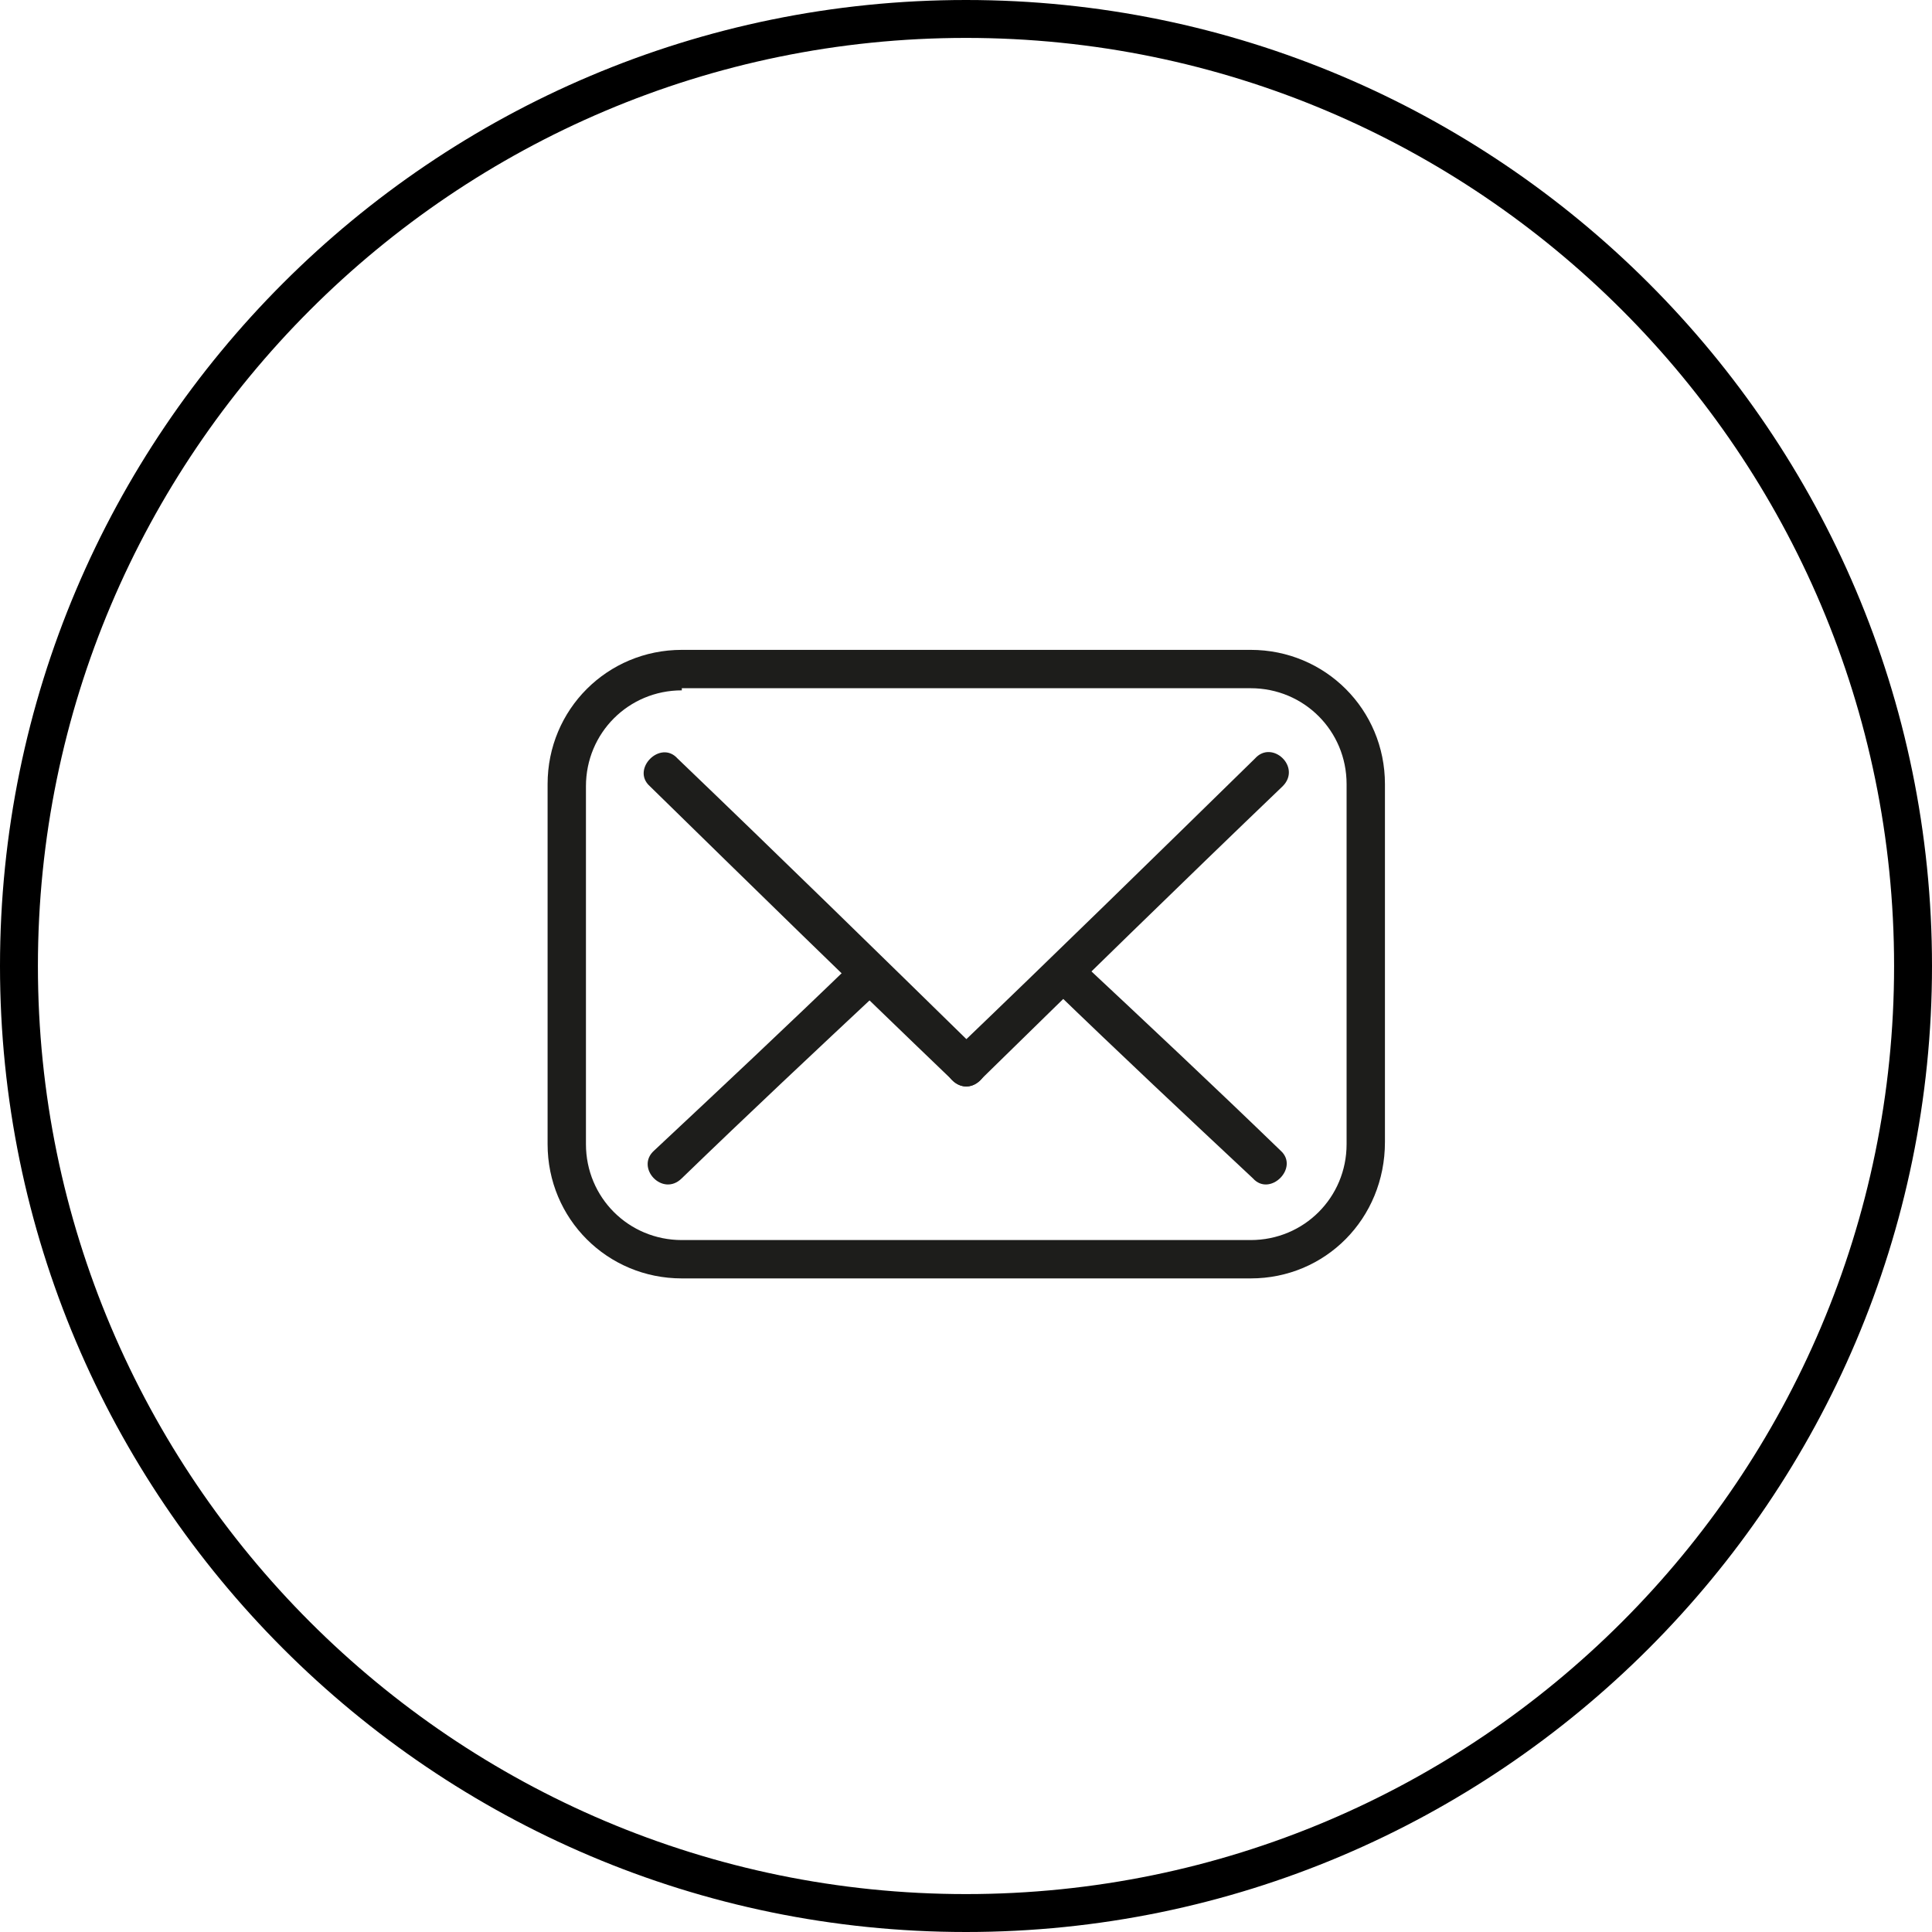 <?xml version="1.0" encoding="utf-8"?>
<!-- Generator: Adobe Illustrator 28.0.0, SVG Export Plug-In . SVG Version: 6.00 Build 0)  -->
<svg version="1.1" id="Ebene_1" xmlns="http://www.w3.org/2000/svg" xmlns:xlink="http://www.w3.org/1999/xlink" x="0px" y="0px"
	 viewBox="0 0 254.8 254.8" style="enable-background:new 0 0 254.8 254.8;" xml:space="preserve">
<style type="text/css">
	.st0{fill:#1D1D1B;}
</style>
<path d="M127.4,254.8C57.1,254.8,0,197.6,0,127.4C0,57.1,57.1,0,127.4,0c70.2,0,127.4,57.1,127.4,127.4
	C254.8,197.6,197.6,254.8,127.4,254.8z M127.4,5C59.9,5,5,59.9,5,127.4c0,67.5,54.9,122.4,122.4,122.4
	c67.5,0,122.4-54.9,122.4-122.4C249.8,59.9,194.9,5,127.4,5z"/>
<g transform="translate(1.407 1.407) scale(2.81 2.81)">
	<path class="st0" d="M58.2,59.5H31.5c-3.5,0-6.3-2.8-6.3-6.3V36.3c0-3.5,2.8-6.3,6.3-6.3h26.7c3.5,0,6.3,2.8,6.3,6.3v16.8
		C64.5,56.7,61.7,59.5,58.2,59.5z M31.5,31.9c-2.5,0-4.5,2-4.5,4.5v16.8c0,2.5,2,4.5,4.5,4.5h26.7c2.5,0,4.5-2,4.5-4.5V36.3
		c0-2.5-2-4.5-4.5-4.5H31.5z"/>
	<path class="st0" d="M30,36.4c4.7,4.6,9.4,9.2,14.2,13.8c0.9,0.9,2.2-0.5,1.3-1.3c-4.7-4.6-9.4-9.2-14.2-13.8
		C30.5,34.2,29.1,35.6,30,36.4L30,36.4z"/>
	<path class="st0" d="M45.5,50.2c4.7-4.6,9.4-9.2,14.2-13.8c0.9-0.9-0.5-2.2-1.3-1.3c-4.7,4.6-9.4,9.2-14.2,13.8
		C43.3,49.7,44.6,51.1,45.5,50.2L45.5,50.2z"/>
	<path class="st0" d="M59.6,53.5c-3.1-3-6.3-6-9.4-8.9c-0.9-0.8-2.2,0.5-1.3,1.3c3.1,3,6.3,6,9.4,8.9C59.1,55.7,60.5,54.3,59.6,53.5
		L59.6,53.5z"/>
	<path class="st0" d="M31.5,54.8c3.1-3,6.3-6,9.4-8.9c0.9-0.8-0.5-2.2-1.3-1.3c-3.1,3-6.3,6-9.4,8.9C29.3,54.3,30.6,55.7,31.5,54.8
		L31.5,54.8z"/>
</g>
</svg>
